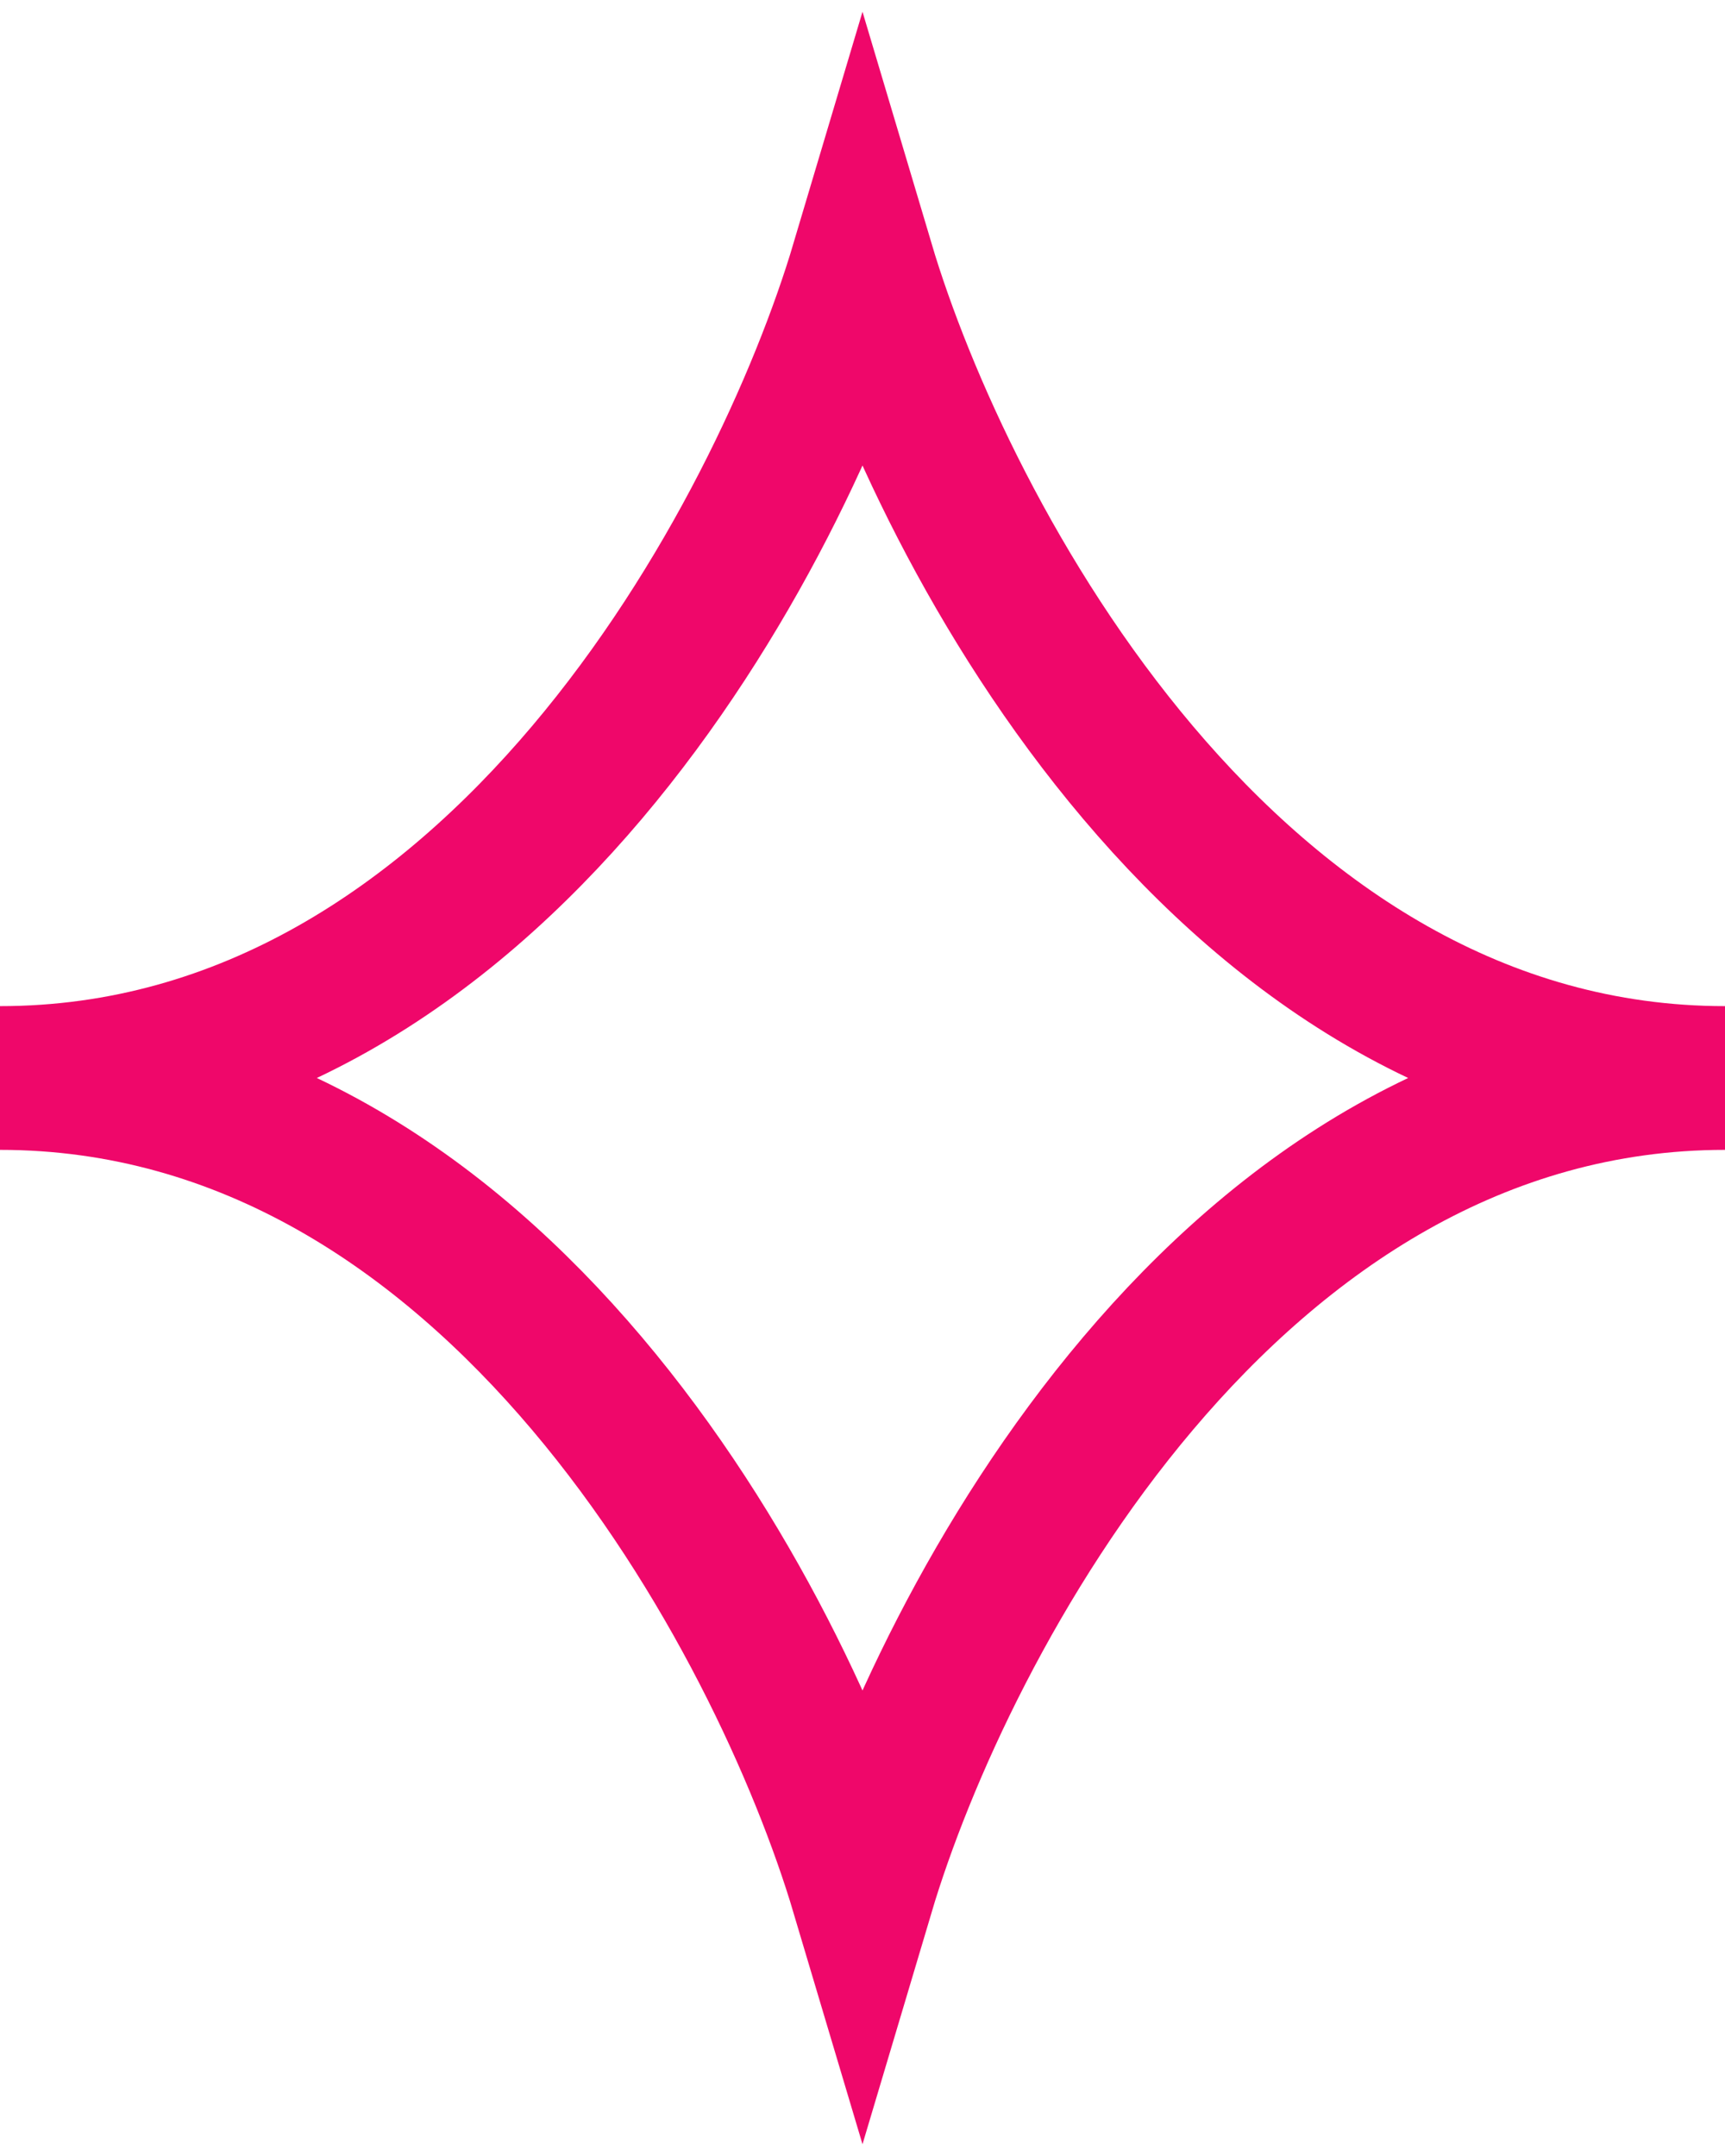 <svg width="36" height="45" viewBox="0 0 36 45" fill="none" xmlns="http://www.w3.org/2000/svg">
<path d="M36 22.5C25.65 22.5 19.688 11.167 18 5.5C16.312 11.167 10.35 22.5 0 22.5C10.35 22.5 16.312 33.833 18 39.5C19.688 33.833 25.65 22.5 36 22.5Z" stroke="#EF076A" stroke-width="3"/>
</svg>
